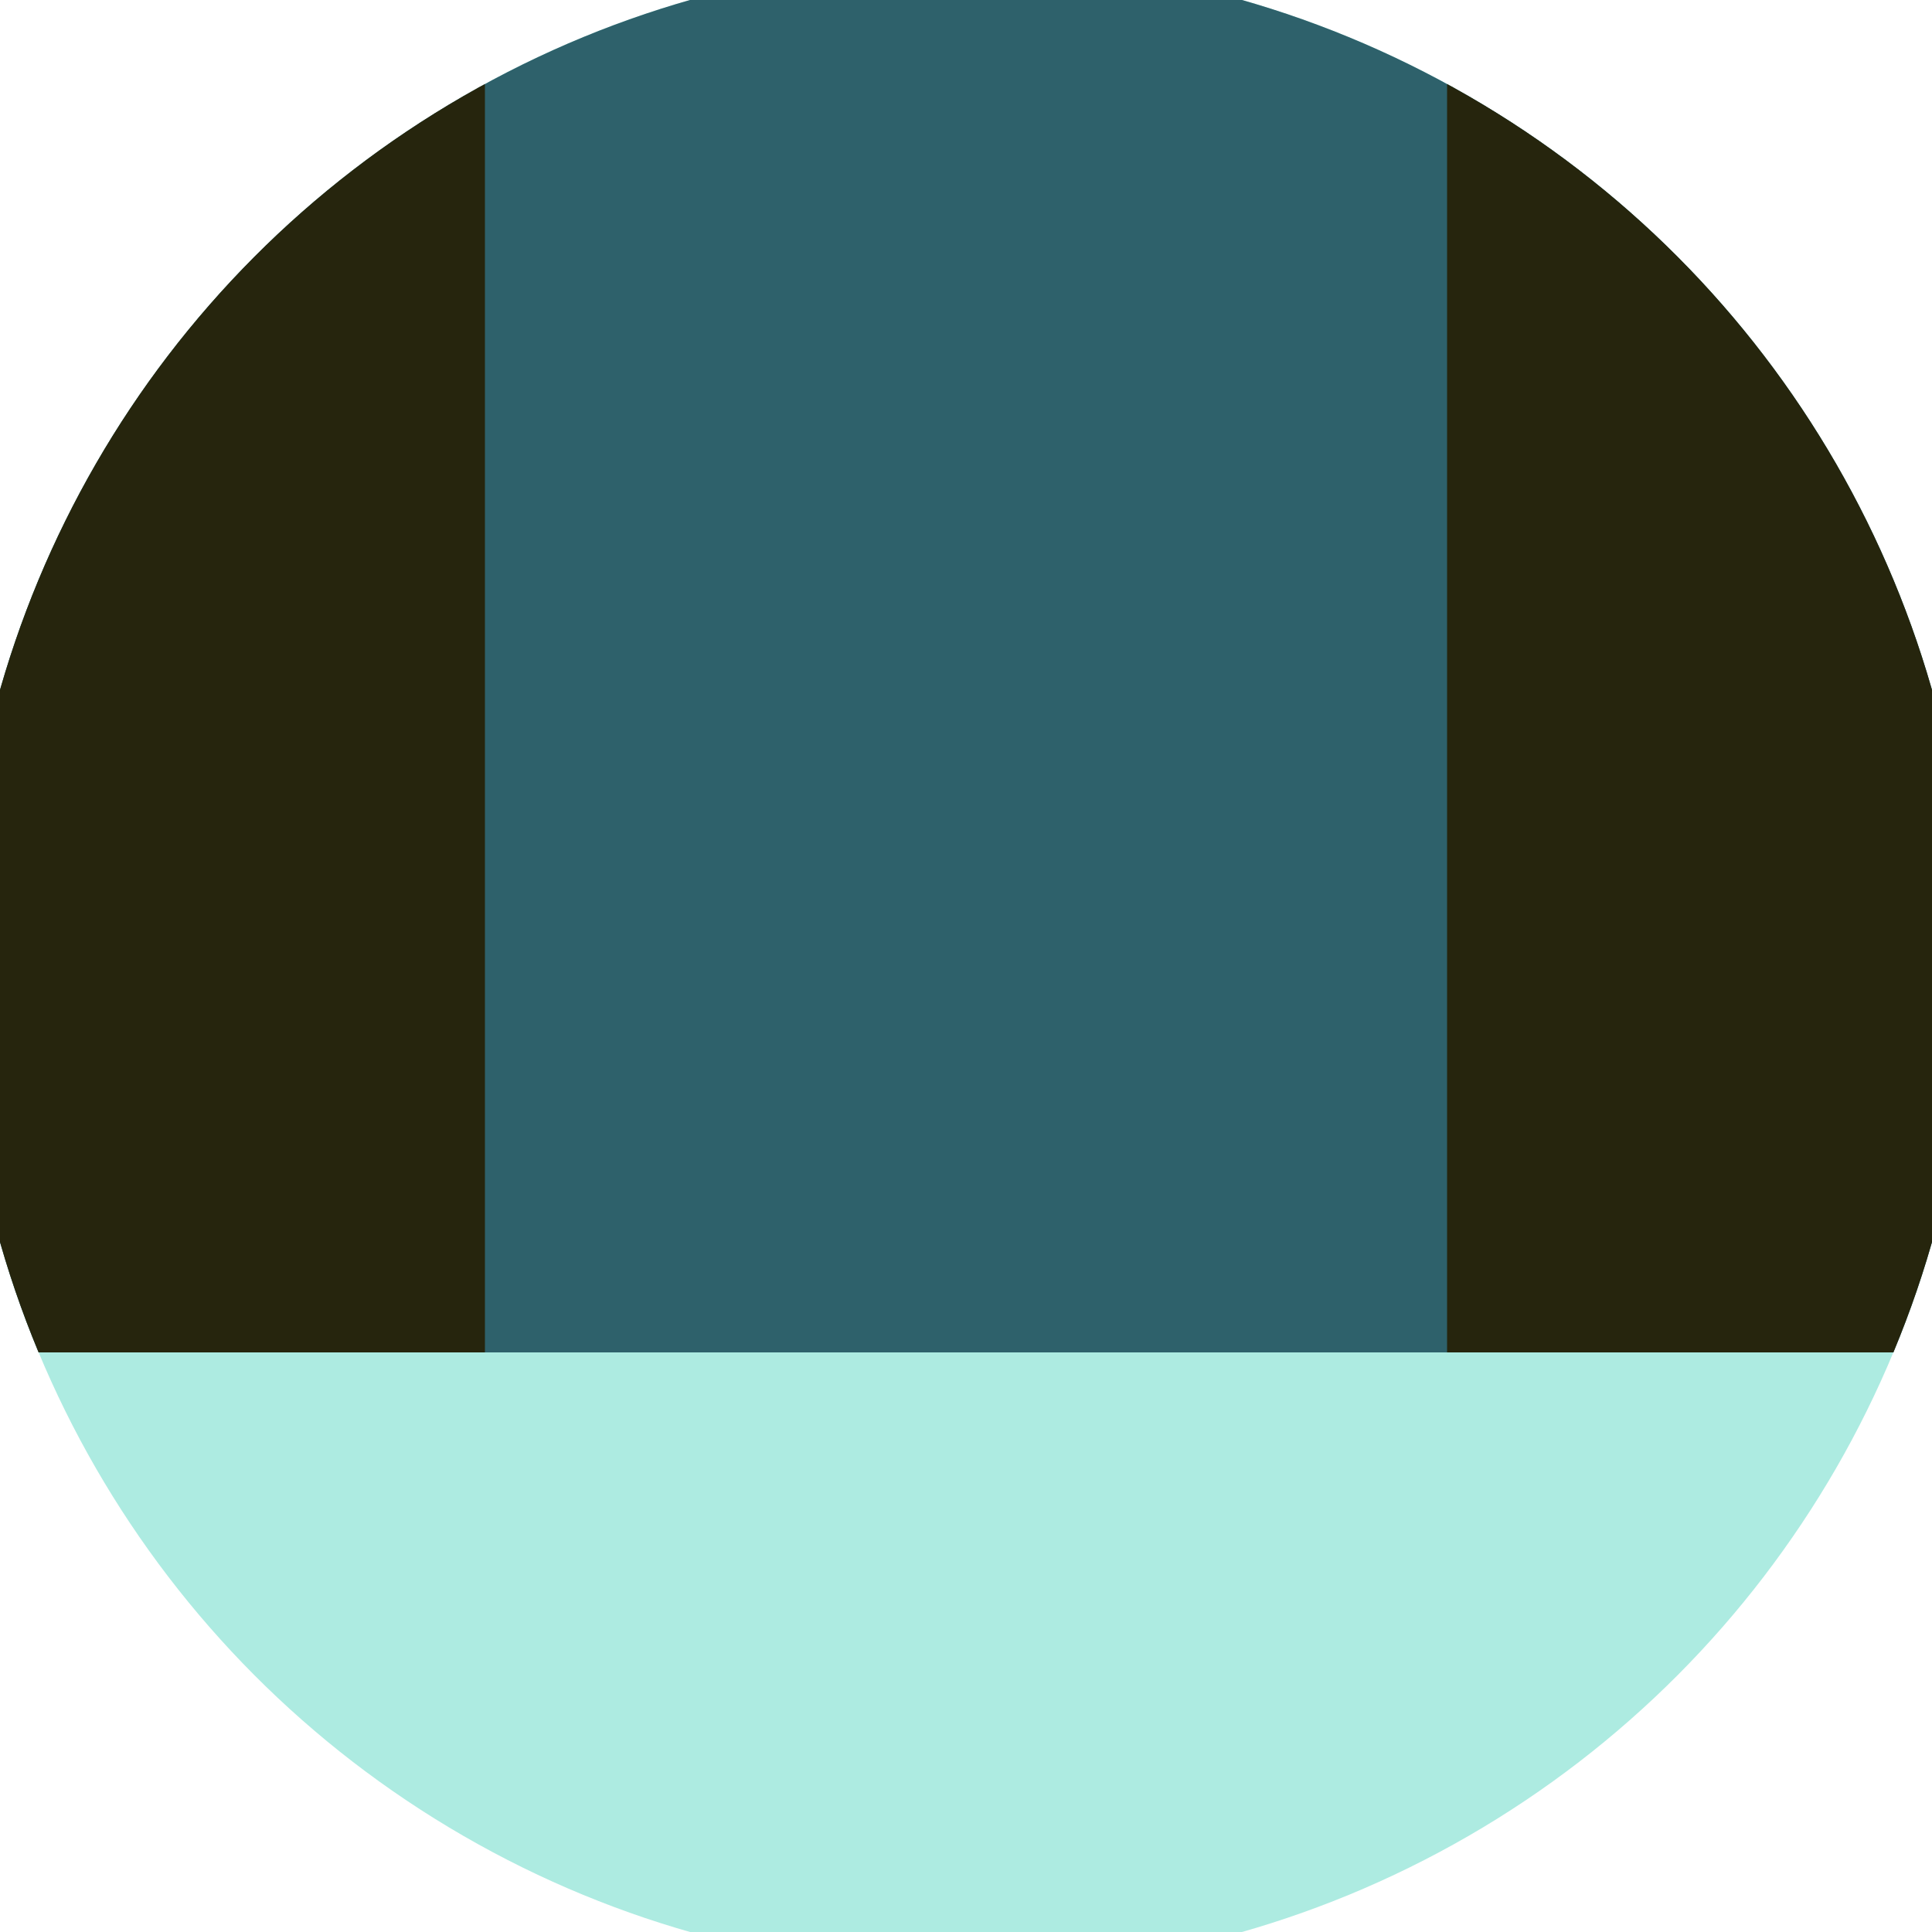 <svg xmlns="http://www.w3.org/2000/svg" width="128" height="128" viewBox="0 0 100 100" shape-rendering="geometricPrecision">
                            <defs>
                                <clipPath id="clip">
                                    <circle cx="50" cy="50" r="52" />
                                    <!--<rect x="0" y="0" width="100" height="100"/>-->
                                </clipPath>
                            </defs>
                            <g transform="rotate(180 50 50)">
                            <rect x="0" y="0" width="100" height="100" fill="#adebe1" clip-path="url(#clip)"/><path d="M 0 30 H 100 V 100 H 0 Z" fill="#2e616b" clip-path="url(#clip)"/><path d="M 0 30 H 25.1 V 100 H 0 Z
                          M 100 30 H 74.9 V 100 H 100 Z" fill="#26250d" clip-path="url(#clip)"/></g></svg>